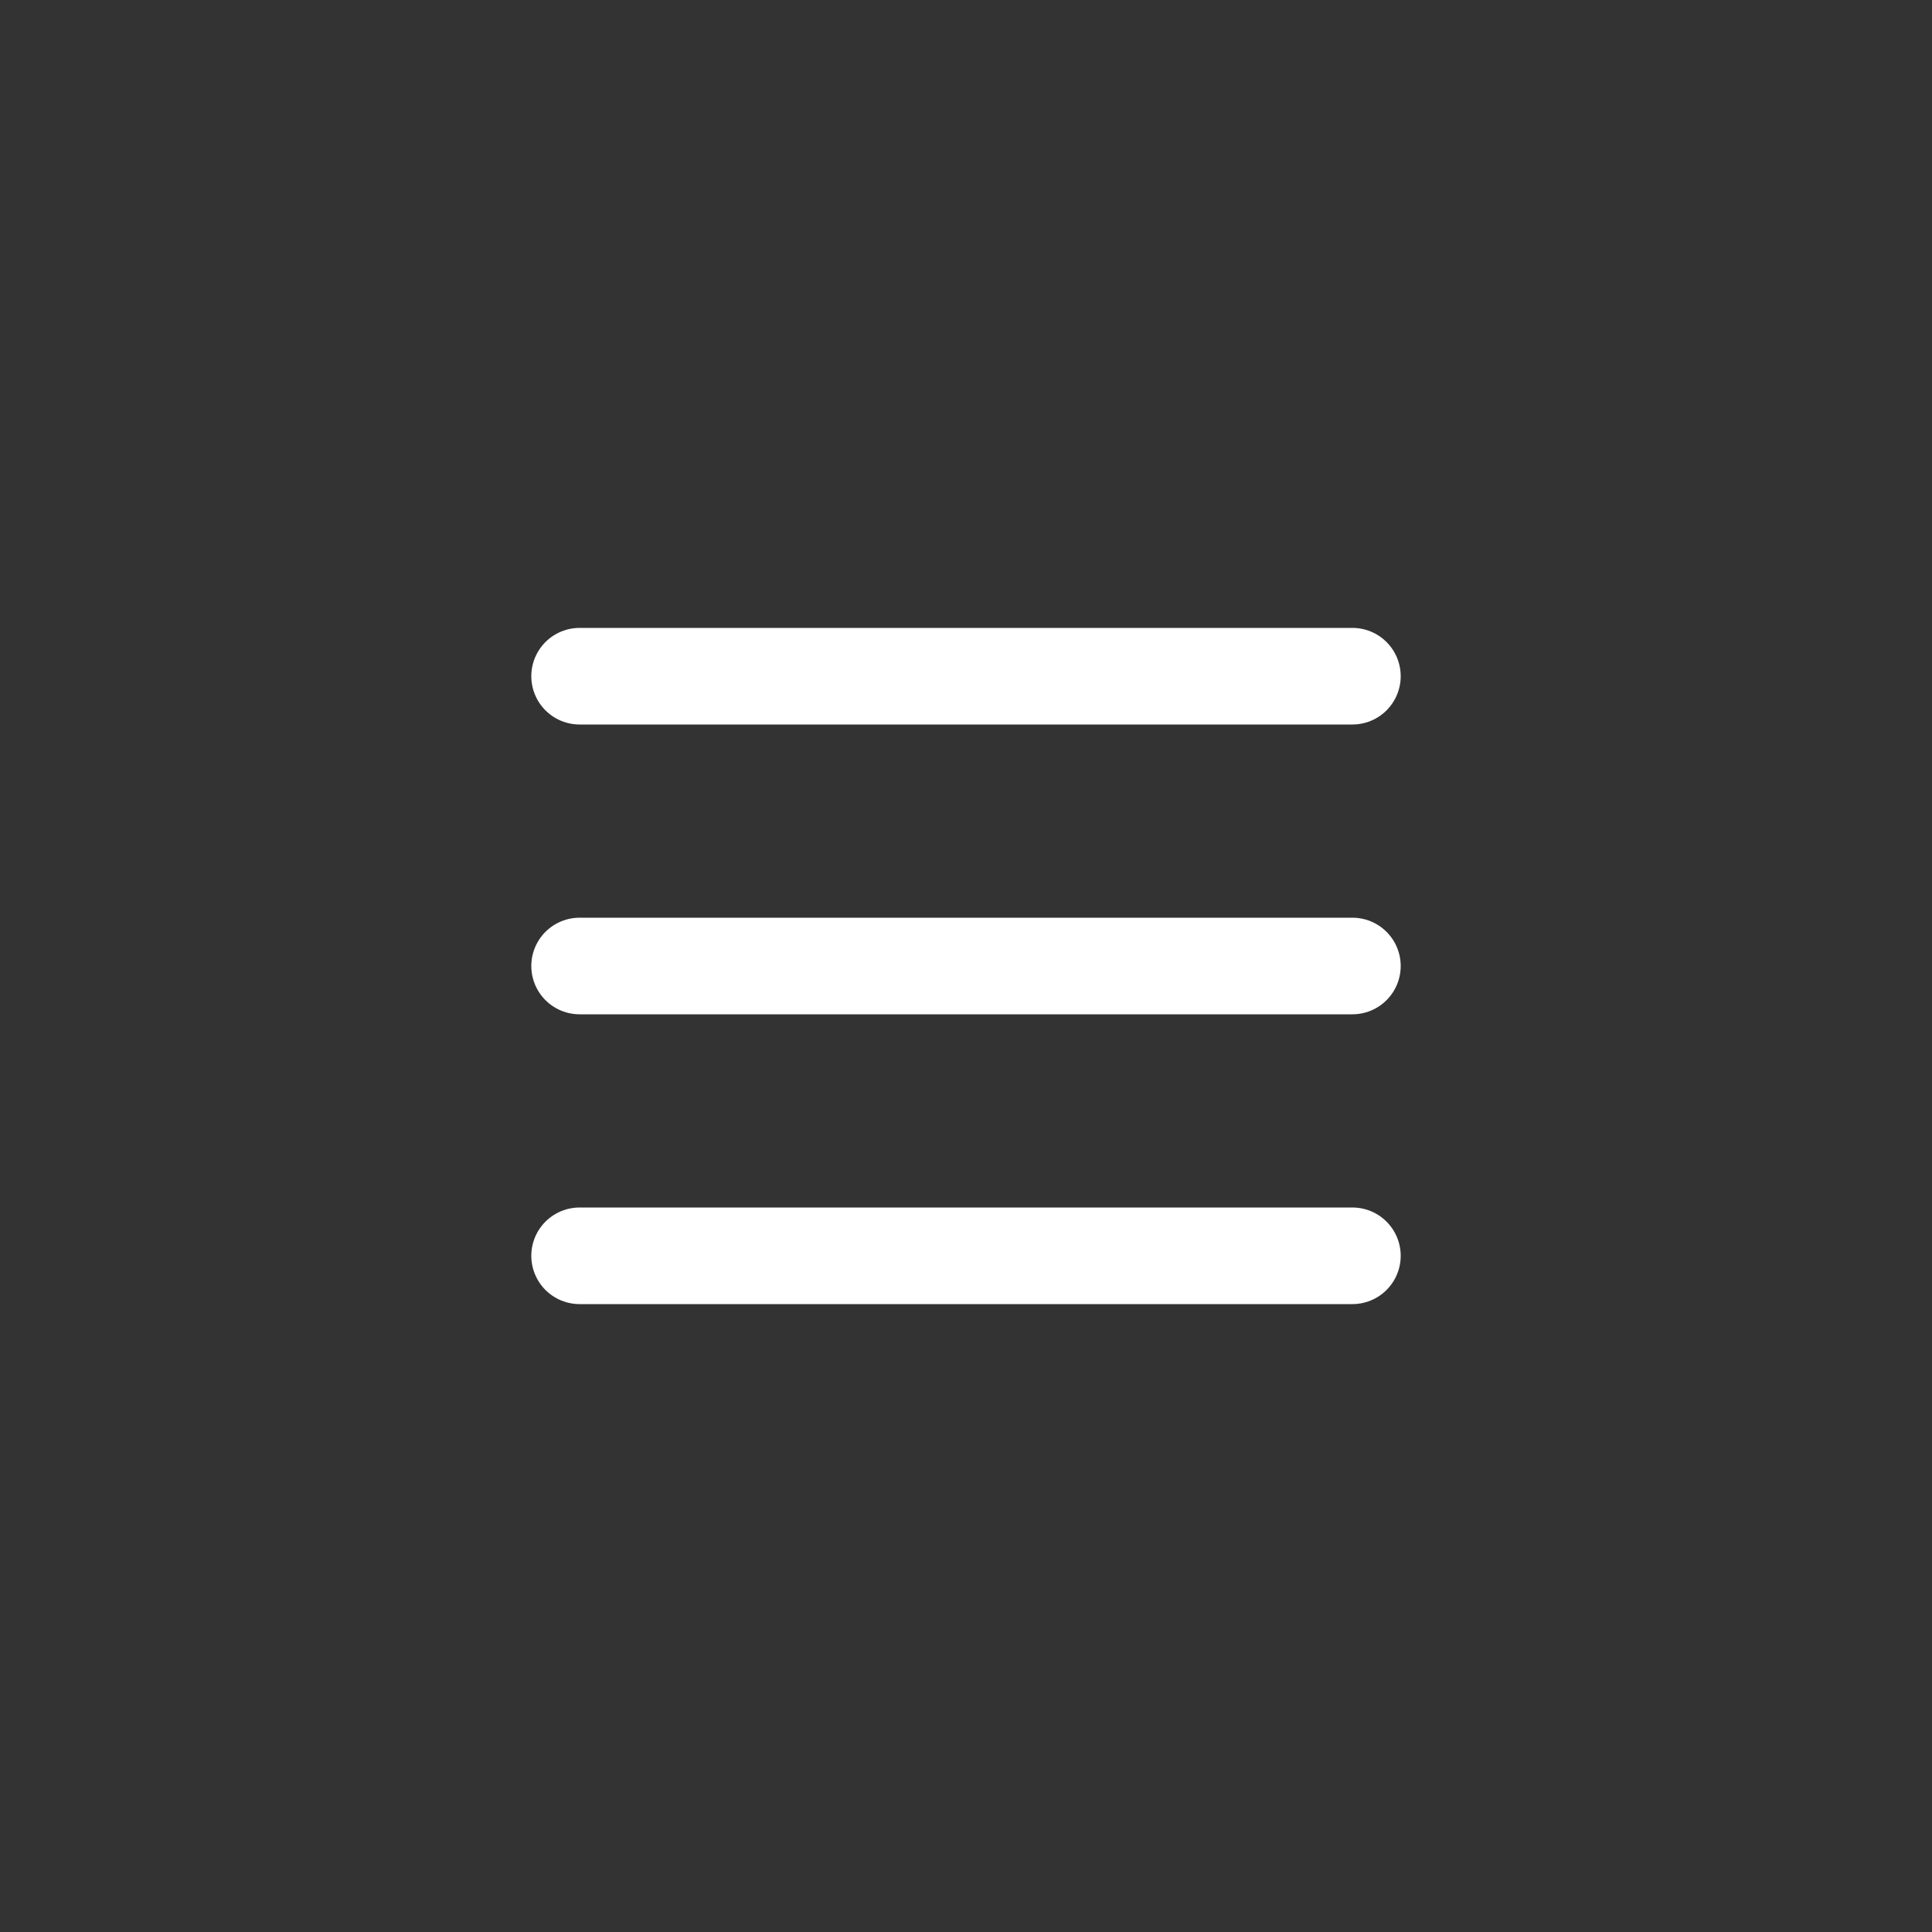 <svg width="40" height="40" viewBox="0 0 40 40" fill="none" xmlns="http://www.w3.org/2000/svg">
<rect x="0" y="0" width="40" height="40" fill="#333333" stroke="none"/>
<path d="M12 14H28" stroke="#ffffff" stroke-width="2" stroke-linecap="round" stroke-linejoin="round"/>
<path d="M12 20H28" stroke="#ffffff" stroke-width="2" stroke-linecap="round" stroke-linejoin="round"/>
<path d="M12 26H28" stroke="#ffffff" stroke-width="2" stroke-linecap="round" stroke-linejoin="round"/>
</svg>

